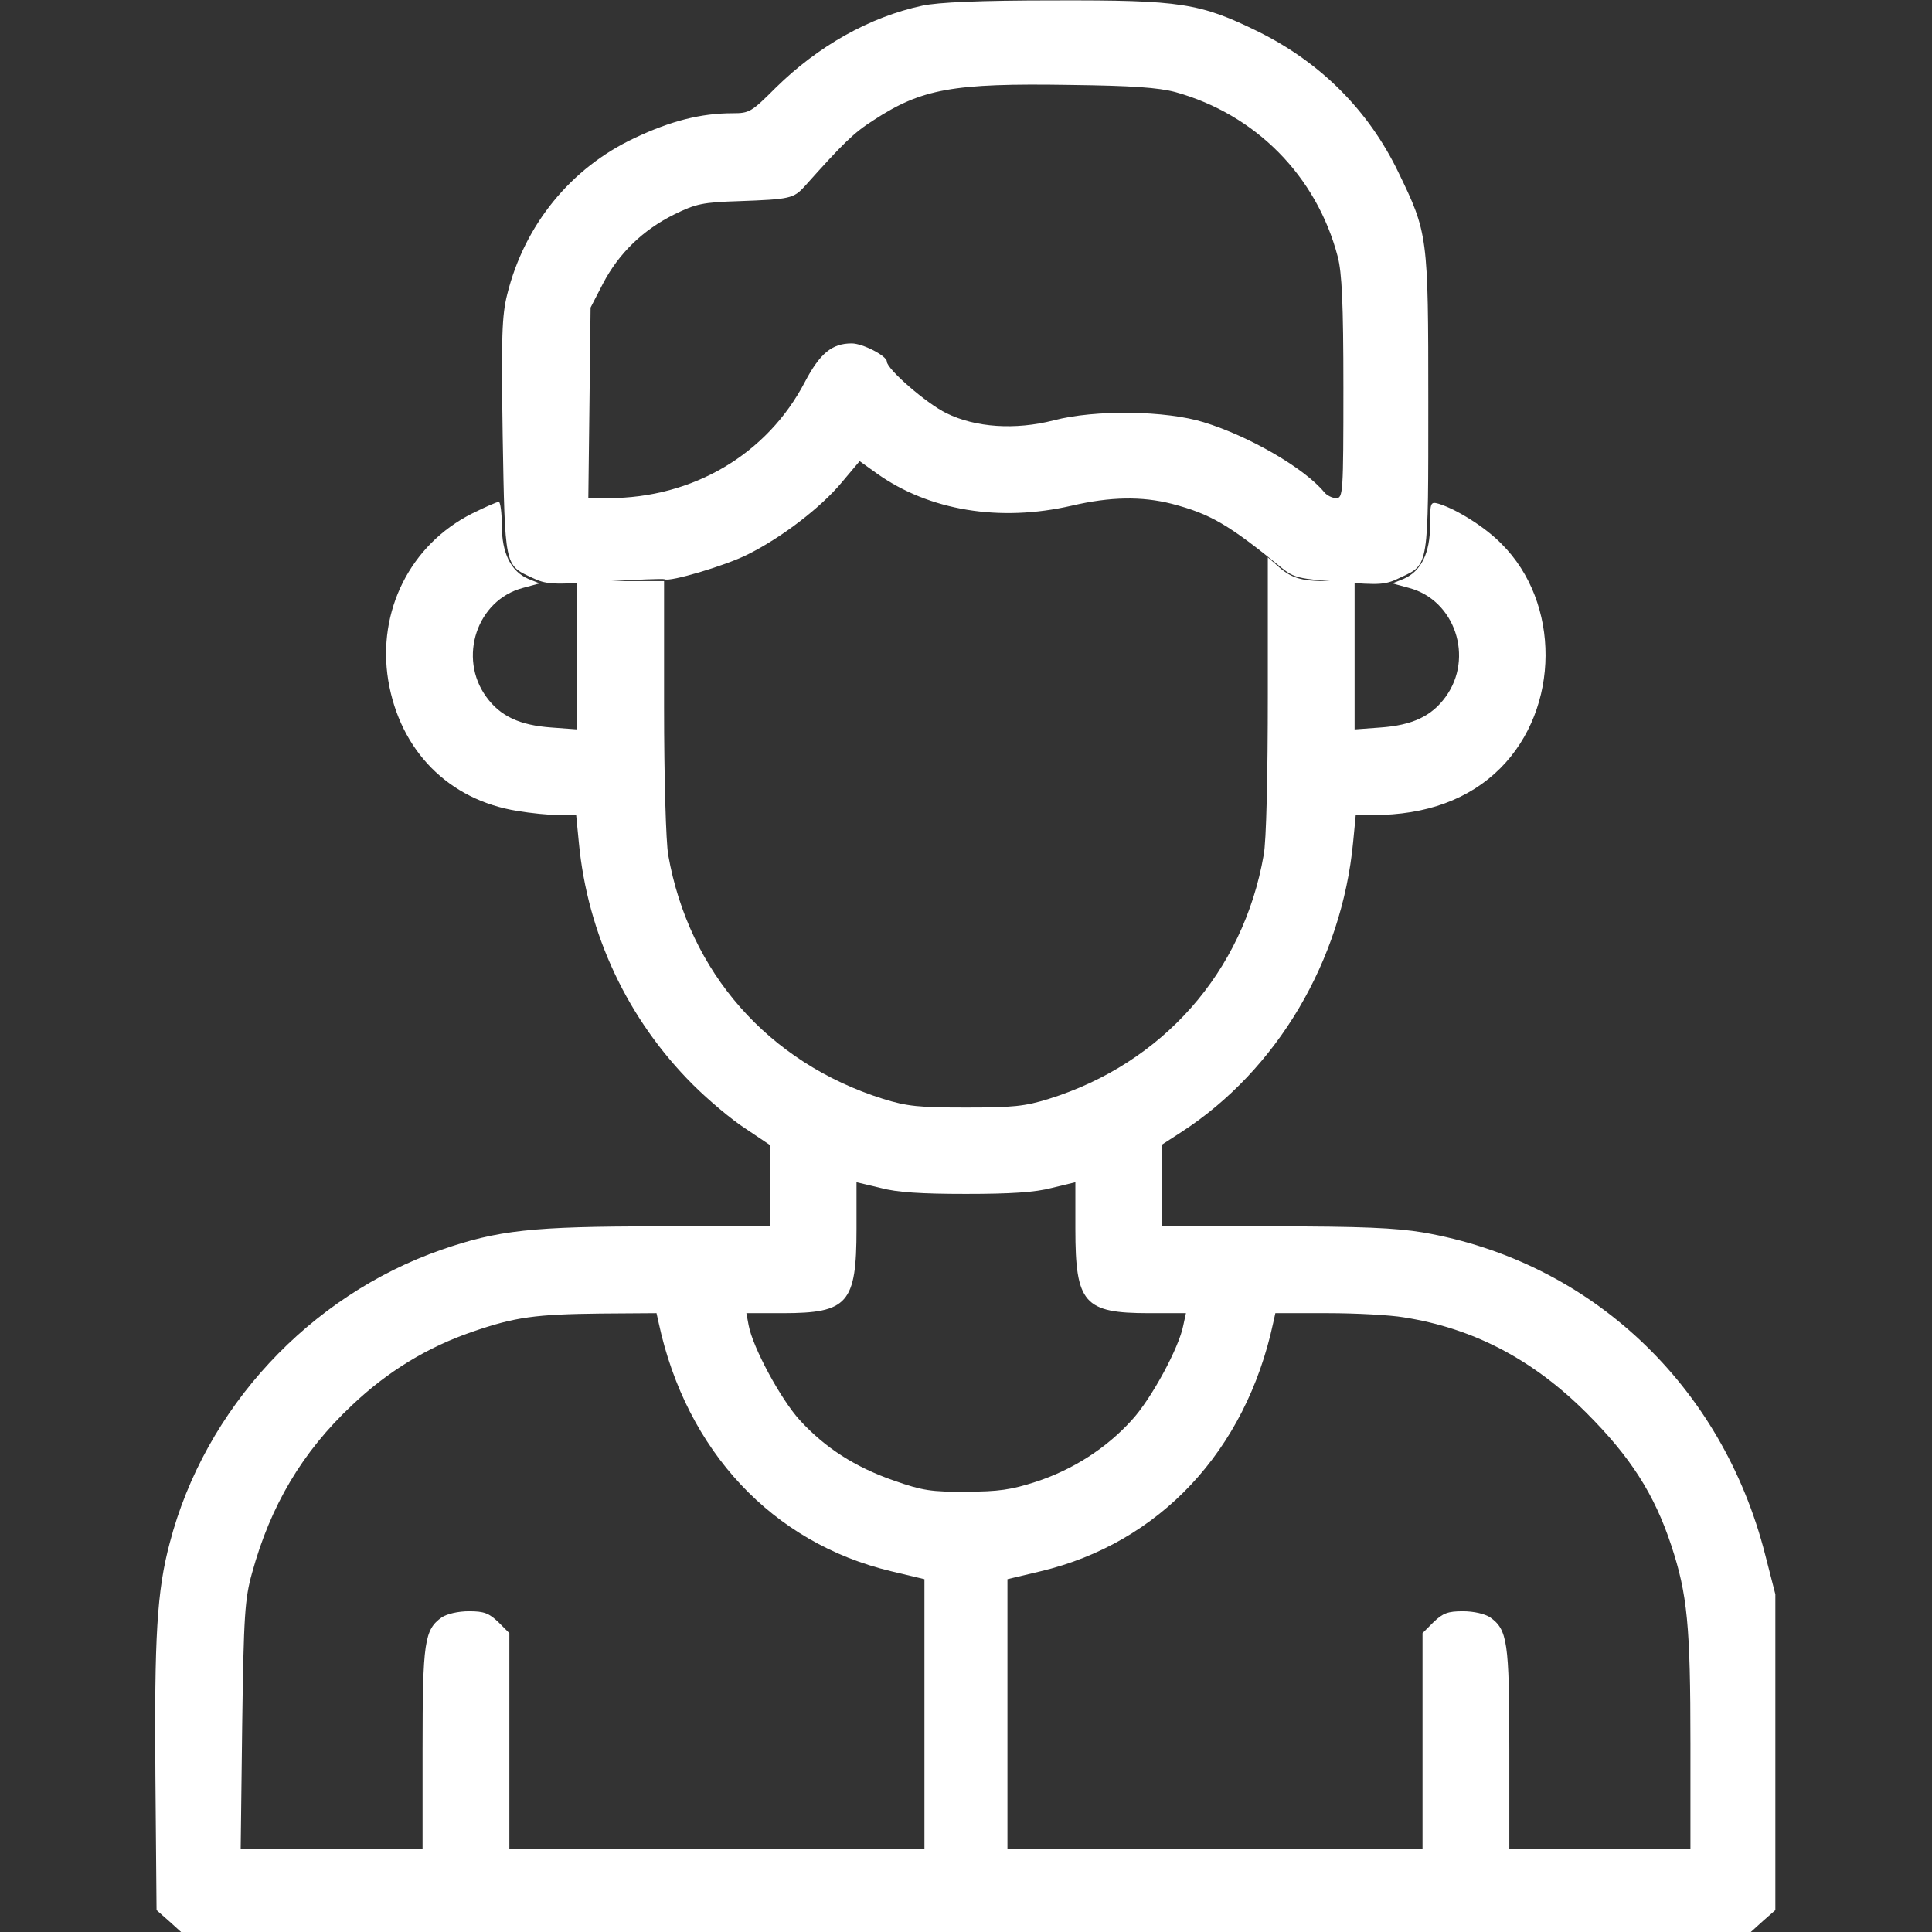 <svg width="64" height="64" viewBox="0 0 64 64" fill="none" xmlns="http://www.w3.org/2000/svg">
<rect x="0" y="0" width="64" height="64" fill="#333333" stroke="none"/>
<path d="M15.636 17.012C13.598 18.038 12.486 20.238 12.861 22.538C13.248 24.863 14.861 26.5 17.136 26.863C17.573 26.938 18.198 27 18.511 27H19.086L19.174 27.9C19.461 30.95 20.799 33.775 22.948 35.925C23.461 36.438 24.248 37.1 24.698 37.388L25.498 37.925V39.275V40.625H21.773C17.623 40.625 16.498 40.75 14.623 41.4C10.248 42.925 6.786 46.65 5.623 51.112C5.198 52.7 5.111 54.225 5.148 58.85L5.186 63.275L5.598 63.638L5.998 64H31.998H57.998L58.398 63.638L58.811 63.275V58.038V52.812L58.474 51.5C57.048 45.888 52.699 41.788 47.136 40.825C46.224 40.675 45.086 40.625 42.224 40.625H38.498V39.275V37.913L39.136 37.5C42.298 35.45 44.449 31.825 44.824 27.9L44.911 27H45.486C47.248 27 48.673 26.475 49.699 25.45C51.686 23.462 51.699 19.962 49.736 18.012C49.199 17.462 48.261 16.875 47.661 16.688C47.386 16.613 47.373 16.637 47.373 17.4C47.373 18.325 47.074 18.925 46.498 19.175L46.123 19.325L46.673 19.475C48.199 19.875 48.836 21.788 47.886 23.087C47.423 23.725 46.786 24.025 45.724 24.1L44.873 24.163V21.7V19.25H43.986C43.074 19.25 42.761 19.15 42.286 18.712L41.998 18.462V23.012C41.998 25.65 41.949 27.887 41.861 28.325C41.186 32.2 38.511 35.225 34.748 36.4C33.949 36.65 33.548 36.688 31.998 36.688C30.448 36.688 30.049 36.65 29.248 36.4C25.448 35.2 22.823 32.212 22.136 28.325C22.061 27.9 21.998 25.775 21.998 23.413V19.25H20.561H19.123V21.7V24.163L18.273 24.1C17.211 24.025 16.573 23.725 16.111 23.087C15.161 21.788 15.799 19.875 17.323 19.475L17.873 19.325L17.498 19.175C16.924 18.925 16.623 18.325 16.623 17.4C16.623 16.975 16.573 16.625 16.523 16.625C16.461 16.625 16.061 16.8 15.636 17.012ZM31.998 39.55C33.461 39.55 34.286 39.5 34.849 39.35L35.623 39.163V40.712C35.623 43.175 35.911 43.5 38.061 43.5H39.286L39.199 43.9C39.061 44.638 38.136 46.35 37.486 47.05C36.648 47.975 35.536 48.688 34.311 49.087C33.498 49.35 33.074 49.413 31.998 49.413C30.861 49.425 30.549 49.375 29.623 49.05C28.323 48.6 27.336 47.962 26.498 47.05C25.861 46.35 24.936 44.638 24.799 43.9L24.724 43.5H25.936C28.086 43.5 28.373 43.175 28.373 40.712V39.163L29.161 39.35C29.711 39.5 30.536 39.55 31.998 39.55ZM21.823 43.837C22.736 48.062 25.586 51.112 29.523 52.05L30.623 52.312V56.775V61.25H23.748H16.873V57.675V54.1L16.511 53.737C16.198 53.438 16.036 53.375 15.536 53.375C15.174 53.375 14.811 53.462 14.636 53.575C14.061 53.987 13.998 54.375 13.998 57.938V61.25H10.986H7.973L8.023 57.15C8.073 53.5 8.111 52.962 8.348 52.112C8.961 49.875 10.011 48.1 11.661 46.55C12.848 45.425 14.161 44.625 15.661 44.112C17.073 43.625 17.748 43.538 19.898 43.513L21.748 43.5L21.823 43.837ZM46.498 43.638C48.811 44 50.786 45.038 52.561 46.812C54.011 48.263 54.798 49.487 55.361 51.188C55.898 52.812 55.998 53.85 55.998 57.763V61.25H52.998H49.998V57.938C49.998 54.375 49.936 53.987 49.361 53.575C49.186 53.462 48.824 53.375 48.461 53.375C47.961 53.375 47.798 53.438 47.486 53.737L47.123 54.1V57.675V61.25H40.248H33.373V56.775V52.312L34.474 52.05C38.411 51.112 41.261 48.062 42.173 43.837L42.248 43.5H43.974C44.911 43.5 46.048 43.562 46.498 43.638Z" fill="white"/>
<path d="M30.552 0.188C28.802 0.563 27.102 1.526 25.702 2.901C24.889 3.713 24.827 3.751 24.264 3.751C23.227 3.751 22.227 4.001 21.014 4.576C18.914 5.563 17.377 7.438 16.802 9.751C16.627 10.451 16.602 11.126 16.652 14.438C16.727 18.776 16.714 18.713 17.602 19.126C18.102 19.363 18.252 19.376 20.039 19.263C21.077 19.201 21.964 19.163 22.014 19.188C22.177 19.288 24.039 18.738 24.777 18.363C25.902 17.801 27.189 16.813 27.877 15.988L28.477 15.276L29.052 15.688C30.777 16.913 33.114 17.301 35.502 16.751C36.789 16.451 37.827 16.438 38.814 16.688C40.102 17.026 40.702 17.376 42.477 18.826C42.864 19.138 43.039 19.176 44.377 19.276C45.739 19.388 45.889 19.376 46.402 19.126C47.339 18.688 47.314 18.826 47.314 13.326C47.314 7.788 47.302 7.726 46.314 5.688C45.327 3.651 43.752 2.076 41.689 1.051C39.752 0.101 39.127 0.001 34.939 0.013C32.427 0.013 31.077 0.076 30.552 0.188ZM38.939 3.051C41.589 3.788 43.614 5.826 44.314 8.501C44.452 9.026 44.502 10.051 44.502 12.838C44.502 16.338 44.489 16.501 44.264 16.501C44.139 16.501 43.952 16.413 43.864 16.301C43.214 15.513 41.389 14.451 39.877 13.988C38.639 13.601 36.277 13.563 34.902 13.926C33.627 14.251 32.314 14.163 31.352 13.688C30.702 13.376 29.377 12.226 29.377 11.976C29.377 11.788 28.577 11.376 28.214 11.376C27.564 11.376 27.164 11.701 26.664 12.651C25.414 15.051 22.952 16.501 20.152 16.501H19.489L19.527 13.338L19.564 10.188L19.977 9.388C20.502 8.388 21.302 7.613 22.339 7.101C23.052 6.751 23.277 6.701 24.477 6.663C26.177 6.601 26.289 6.576 26.664 6.163C27.927 4.751 28.277 4.401 28.927 3.988C30.527 2.938 31.564 2.751 35.439 2.813C37.502 2.838 38.377 2.901 38.939 3.051Z" fill="white"/>
</svg>
